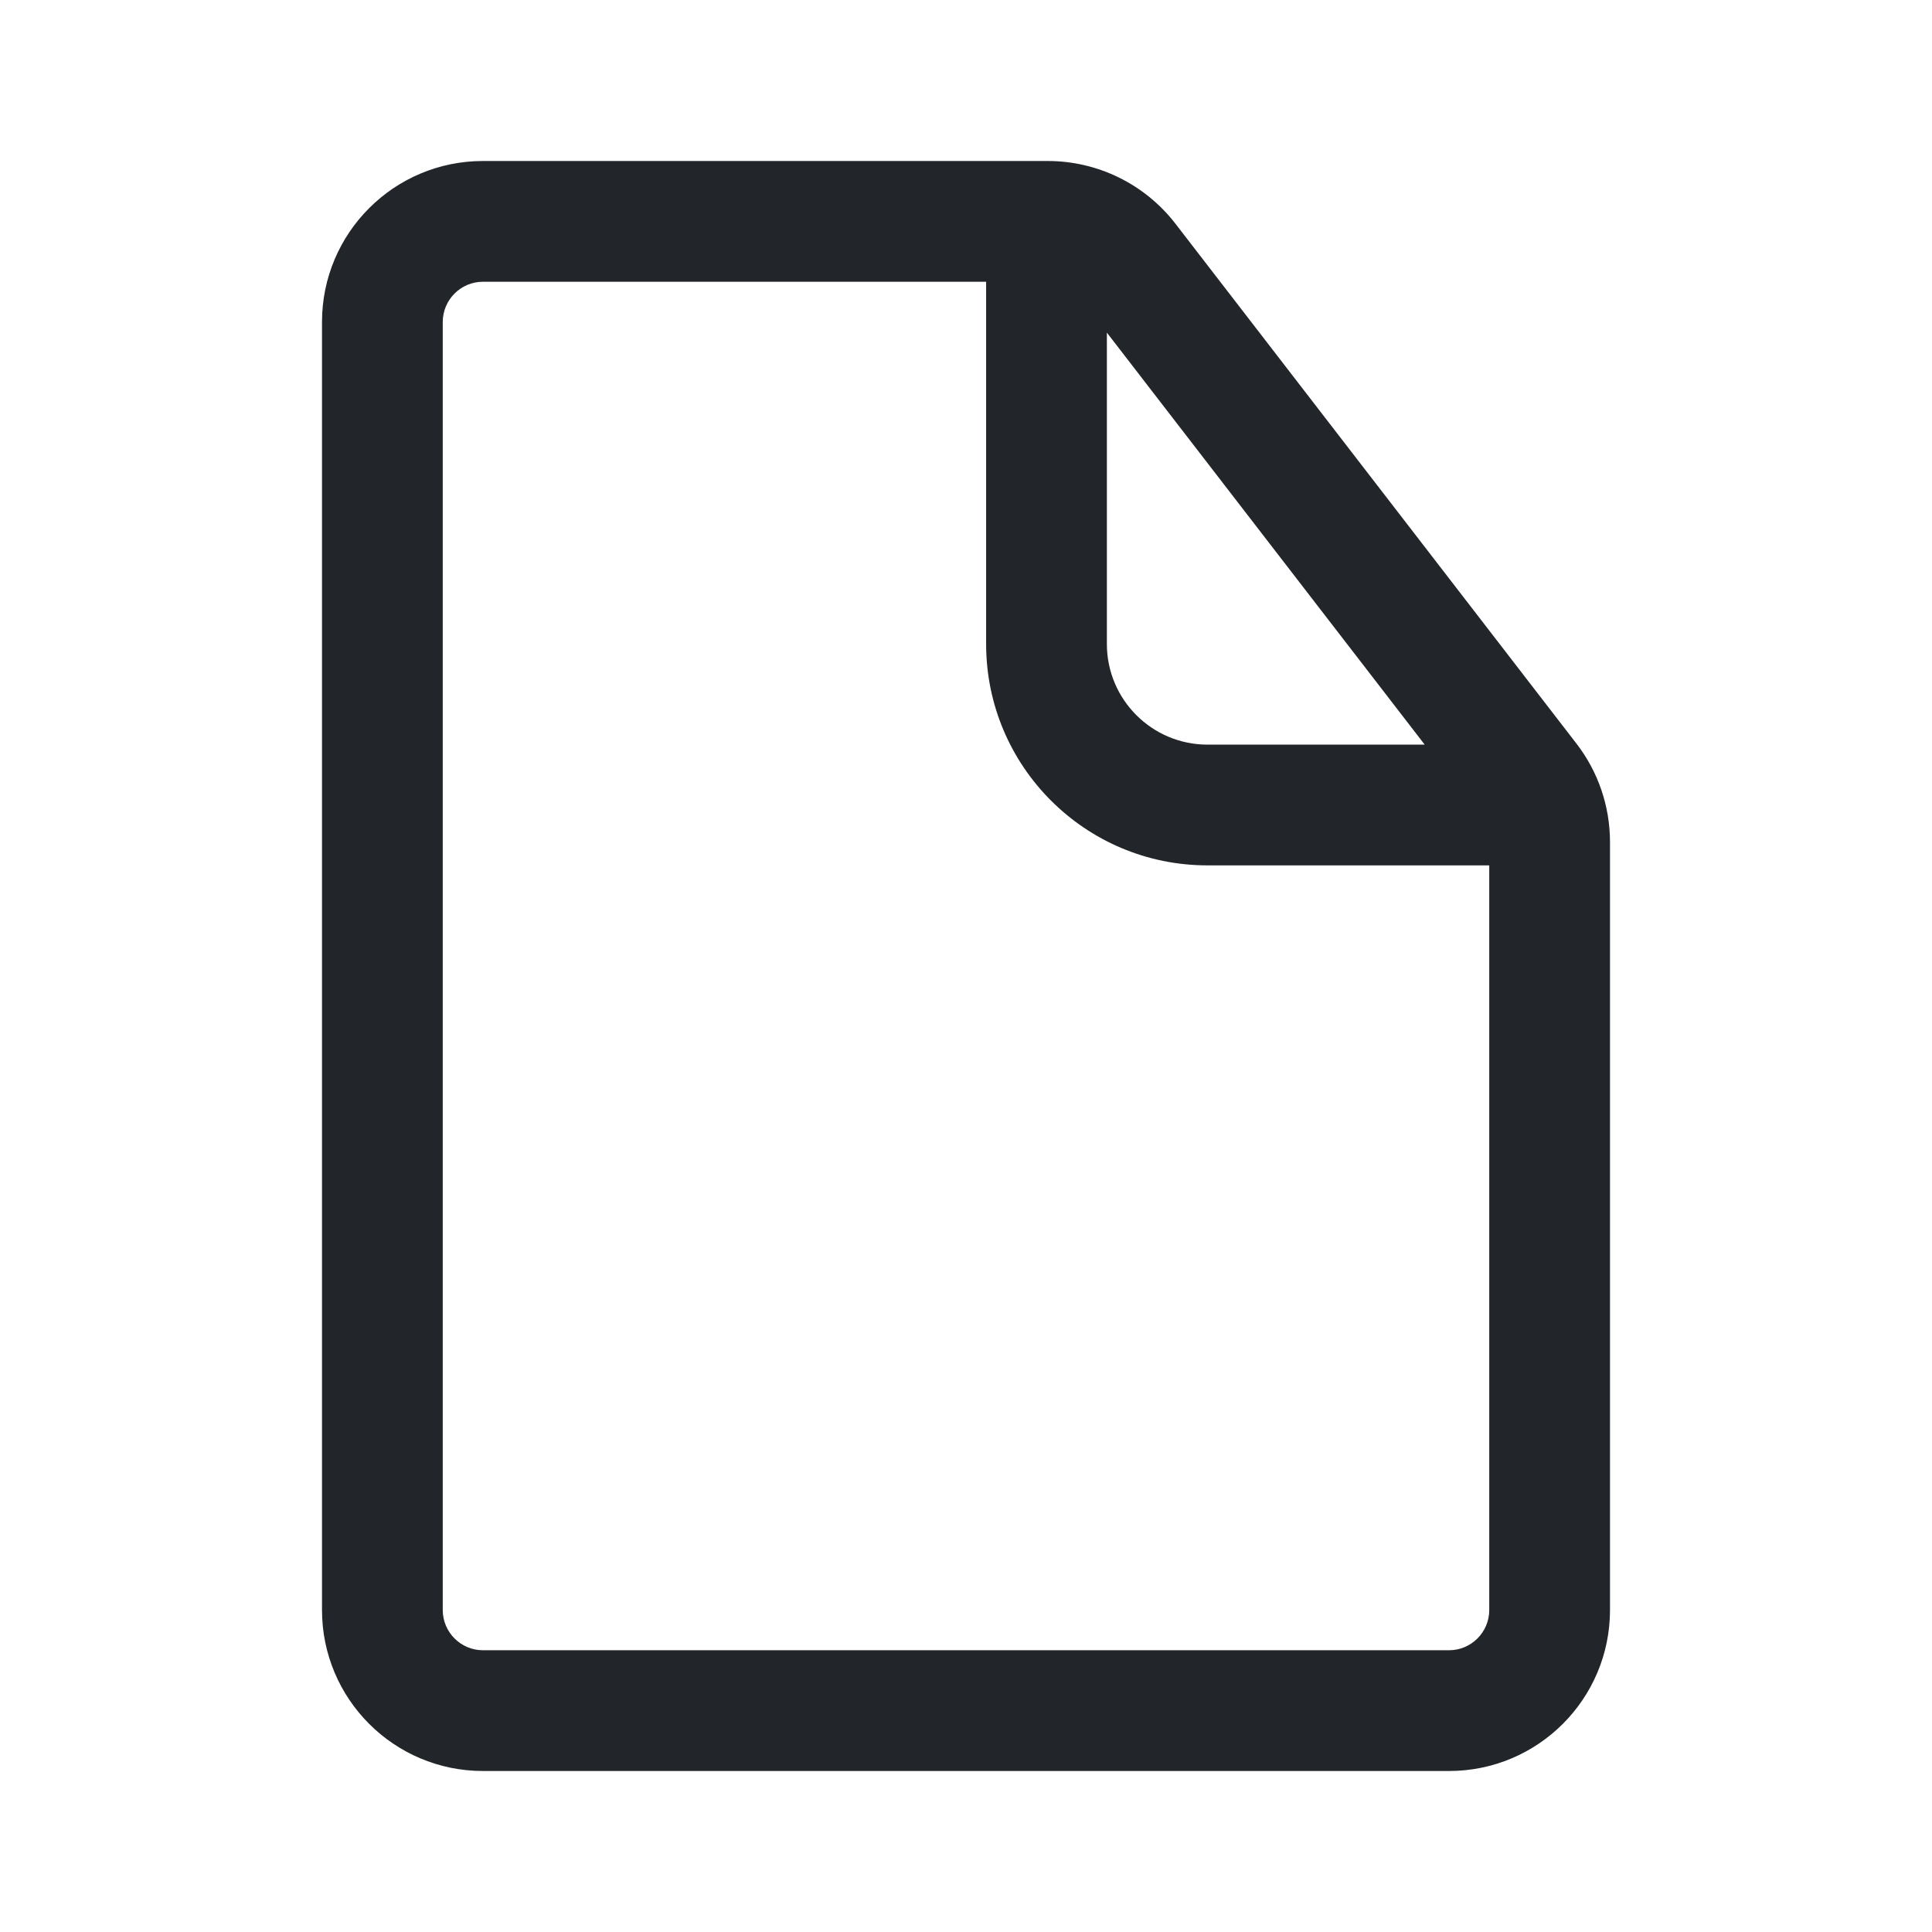 <svg width="24" height="24" viewBox="0 0 24 24" fill="none" xmlns="http://www.w3.org/2000/svg">
<path fill-rule="evenodd" clip-rule="evenodd" d="M4 4C4 2.895 4.895 2 6 2H13.017C13.637 2 14.222 2.288 14.601 2.778L19.584 9.238C19.854 9.588 20 10.018 20 10.46V20C20 21.105 19.105 22 18 22H6C4.895 22 4 21.105 4 20V4ZM18 20.5H6C5.724 20.5 5.5 20.276 5.5 20V4C5.5 3.724 5.724 3.5 6 3.5H12.25V8C12.25 9.519 13.481 10.75 15 10.75H18.5V20C18.5 20.276 18.276 20.5 18 20.5ZM17.698 9.25L13.75 4.132V8C13.75 8.69 14.31 9.25 15 9.25H17.698Z" fill="#222529"/>
</svg>
